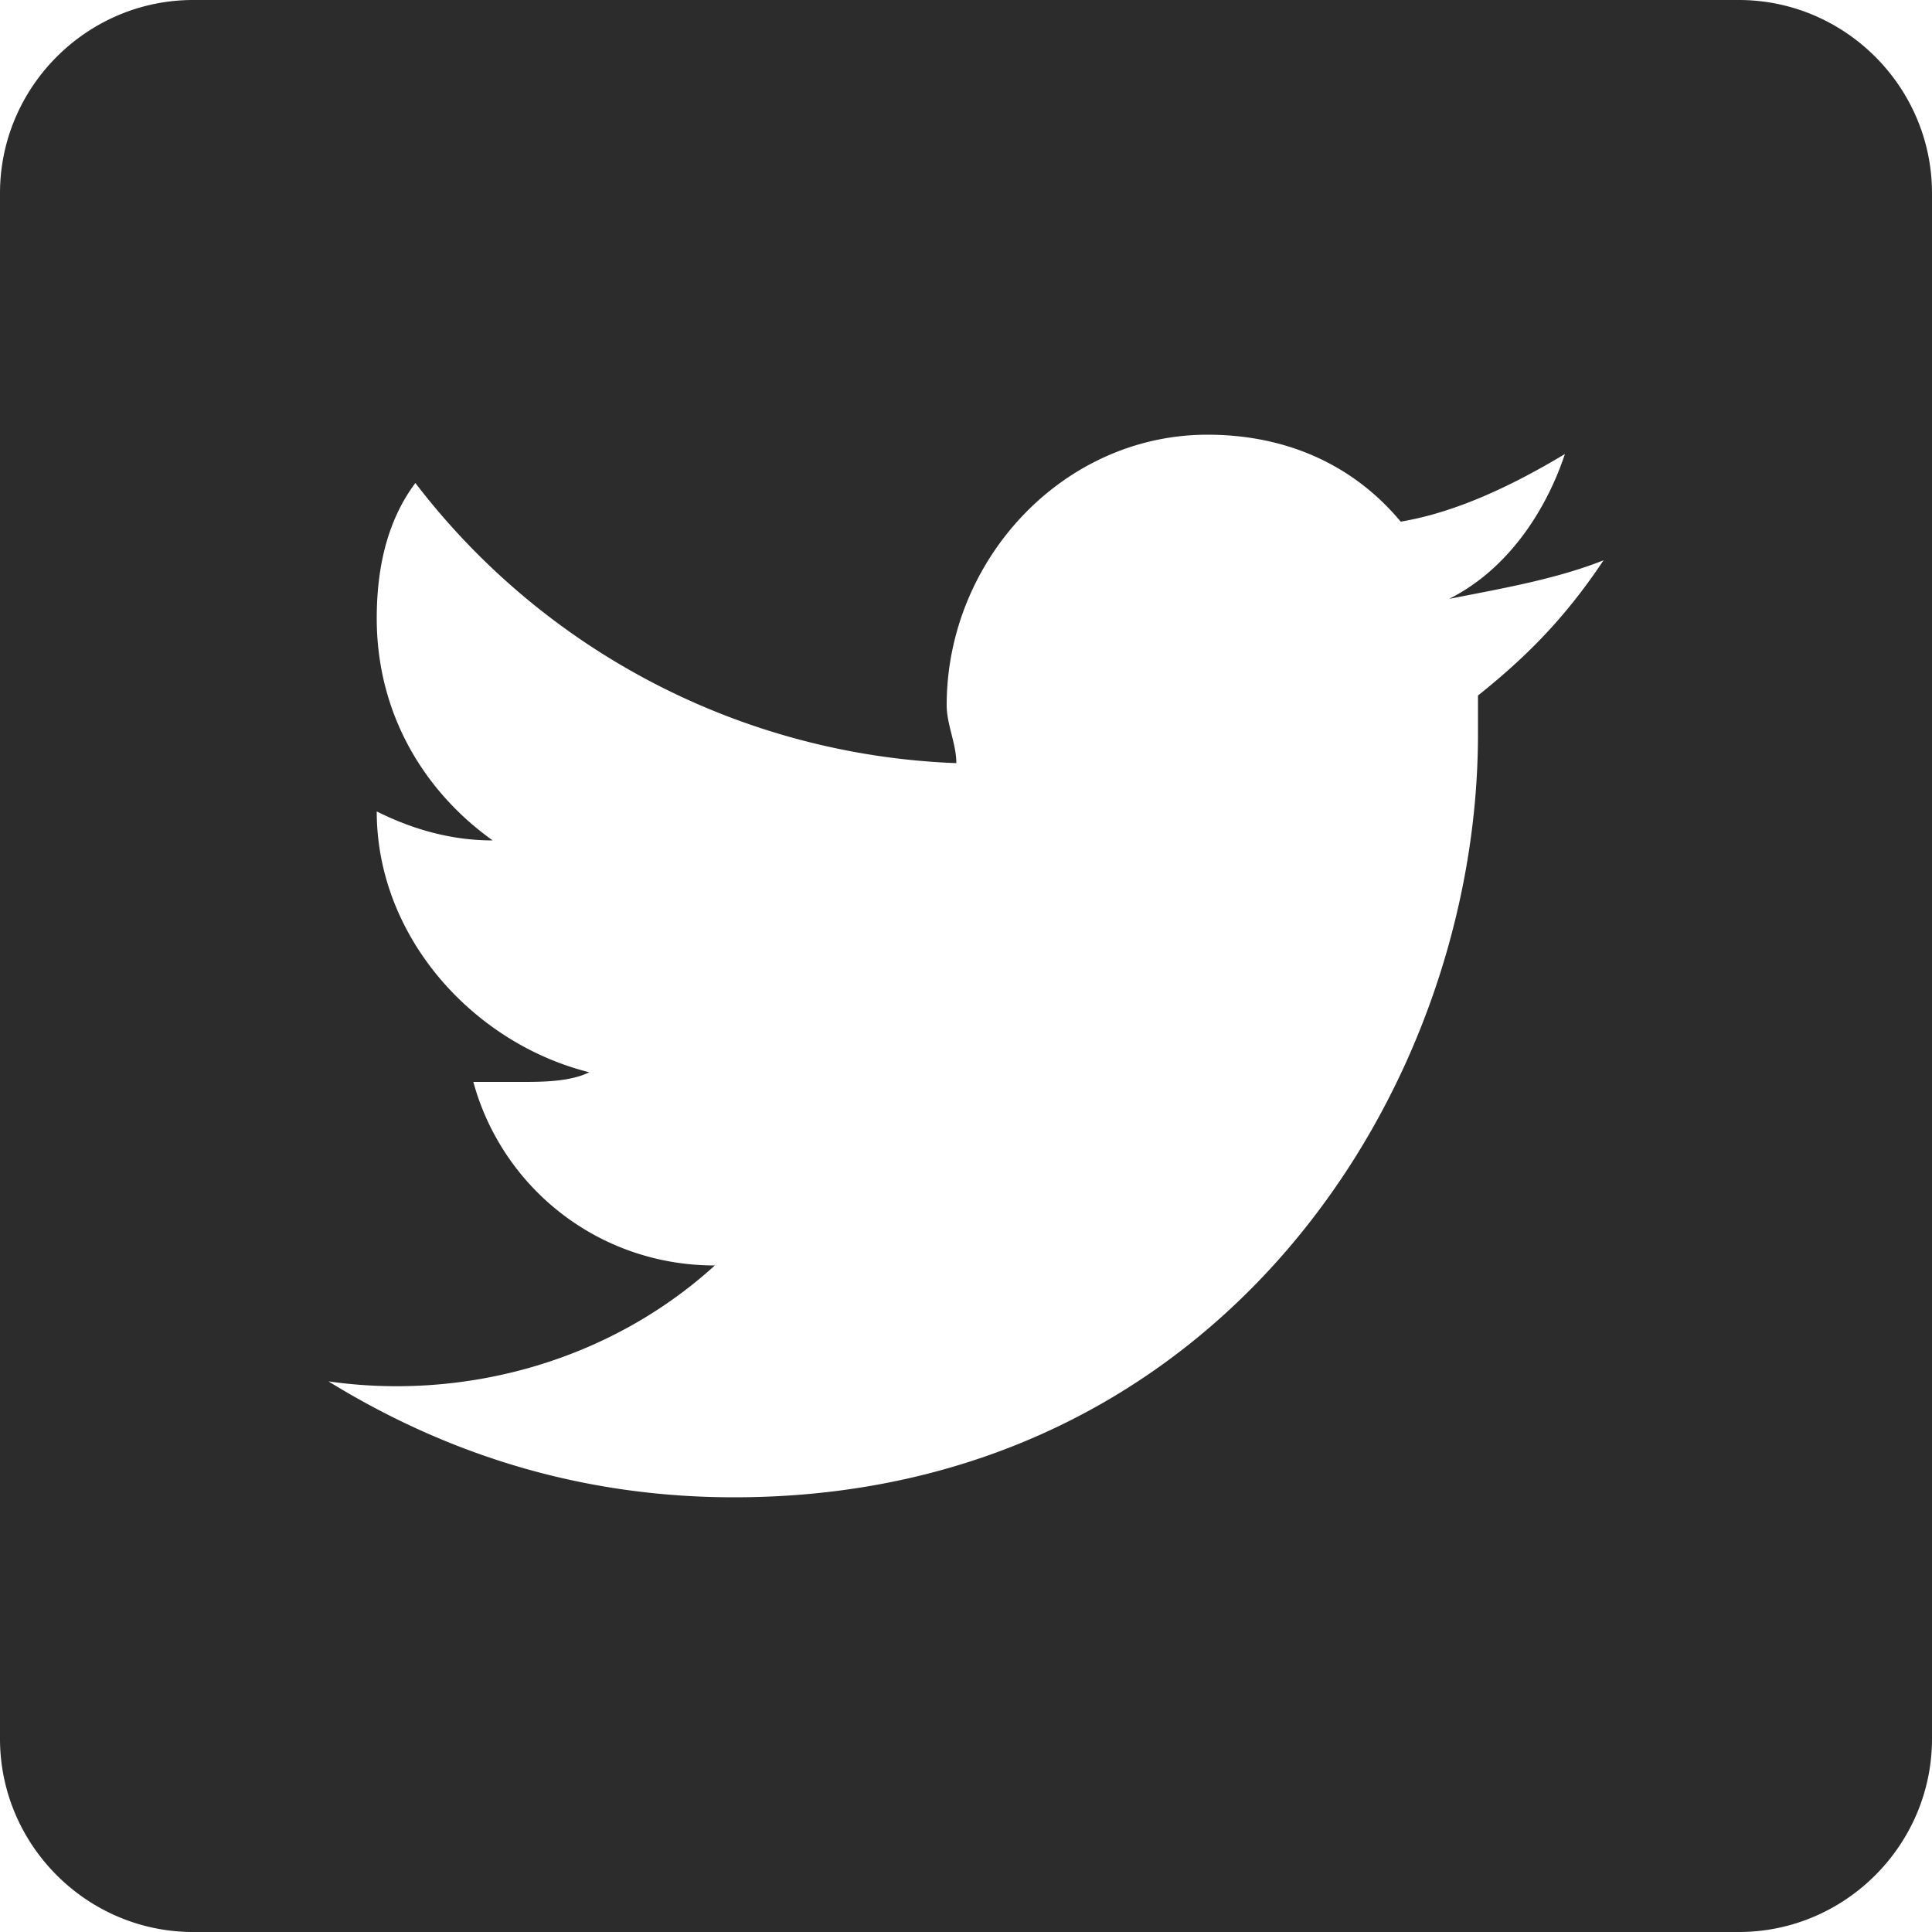 <?xml version="1.0" standalone="no"?><!DOCTYPE svg PUBLIC "-//W3C//DTD SVG 1.1//EN" "http://www.w3.org/Graphics/SVG/1.1/DTD/svg11.dtd"><svg t="1718783036836" class="icon" viewBox="0 0 1024 1024" version="1.1" xmlns="http://www.w3.org/2000/svg" p-id="7540" xmlns:xlink="http://www.w3.org/1999/xlink" width="200" height="200"><path d="M921.6 0H102.4C46.08 0 0 46.08 0 102.4v819.2C0 977.92 46.08 1024 102.4 1024h819.2c56.32 0 102.4-46.08 102.4-102.4V102.4C1024 46.08 977.92 0 921.6 0zM783.36 368.64v20.48c0 189.44-138.24 404.48-394.24 404.48-76.8 0-148.48-20.48-215.04-61.44 71.68 10.24 148.48-10.24 204.8-61.44-61.44 0-112.64-40.96-128-97.28h25.6c10.24 0 25.6 0 35.84-5.12-61.44-15.36-112.64-71.68-112.64-138.24 20.48 10.24 40.96 15.36 61.44 15.36-35.84-25.6-61.44-66.56-61.44-117.76 0-25.6 5.12-51.2 20.48-71.68a378.88 378.88 0 0 0 286.72 148.48c0-10.24-5.12-20.48-5.12-30.72 0-76.8 61.44-143.36 138.24-143.36 40.96 0 76.8 15.36 102.4 46.08 30.72-5.12 61.44-20.48 87.04-35.84-10.24 30.72-30.72 61.44-61.44 76.8 25.6-5.12 56.32-10.24 81.92-20.48-20.48 30.72-40.96 51.2-66.56 71.68z" p-id="7541" fill="#2c2c2c"></path></svg>